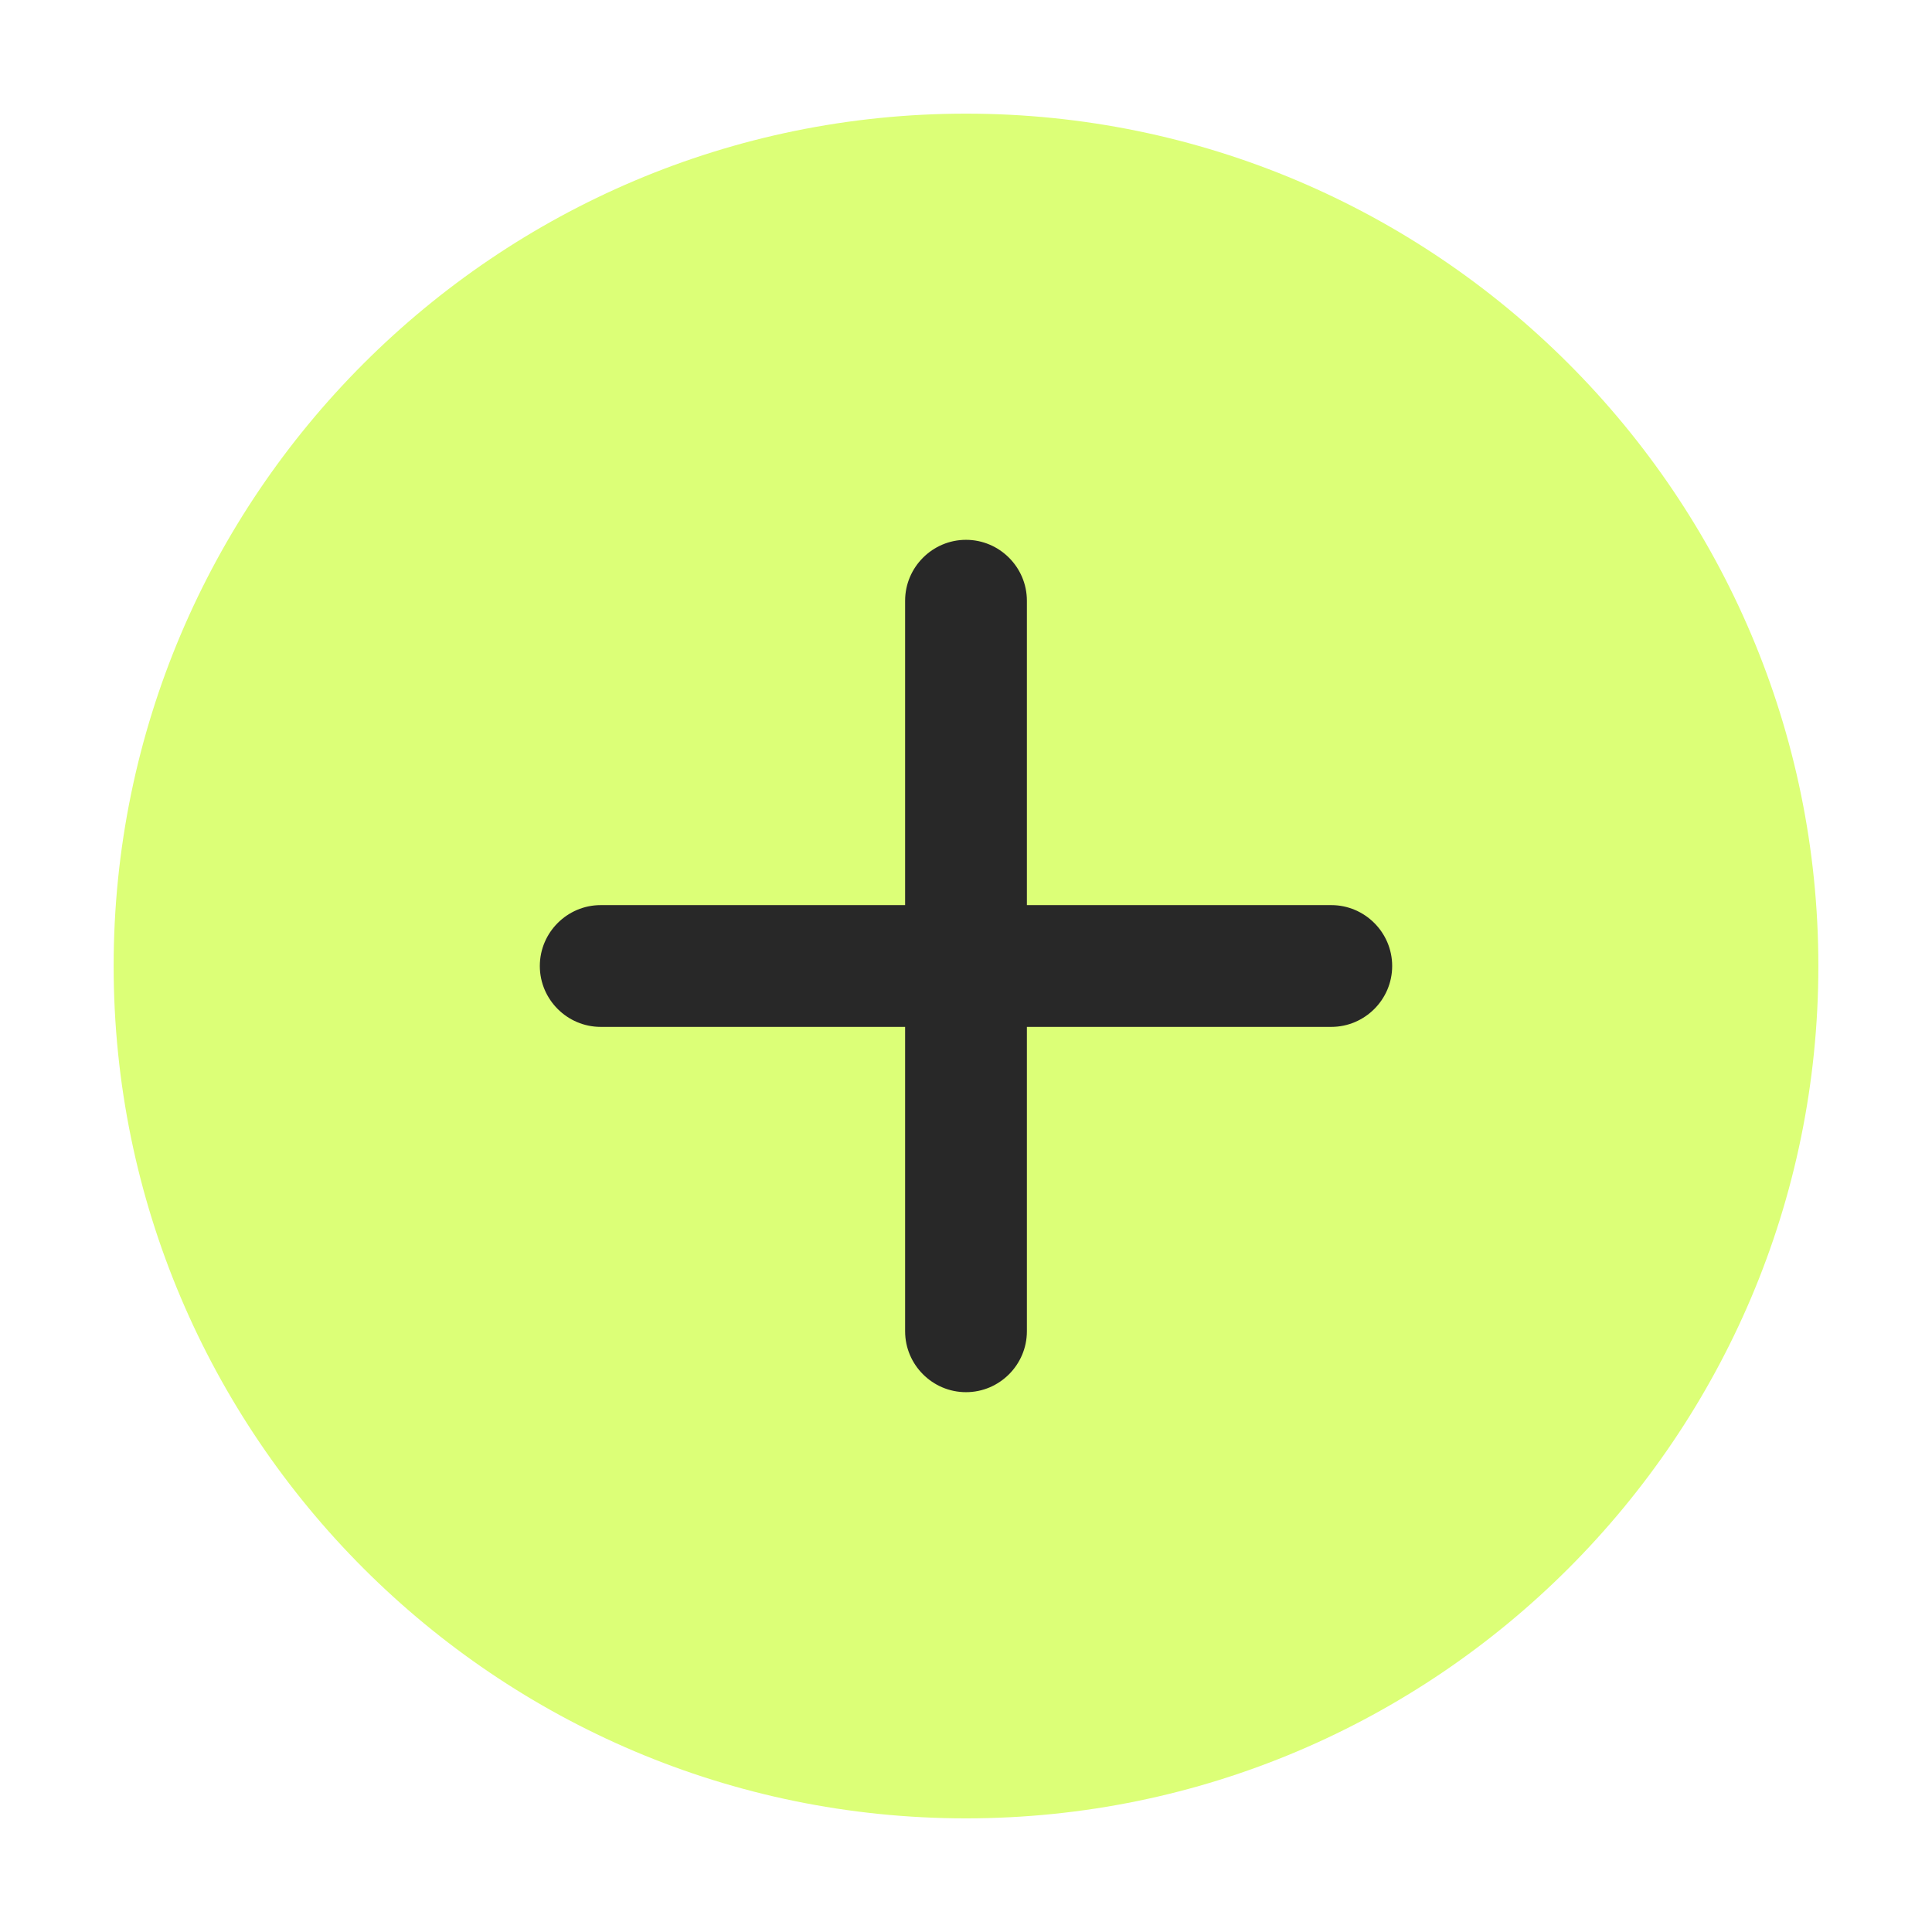 <?xml version="1.0" encoding="UTF-8"?> <svg xmlns="http://www.w3.org/2000/svg" width="68" height="68" viewBox="0 0 68 68" fill="none"><g filter="url(#filter0_d_4157_2282)"><rect x="16" y="11.992" width="36" height="36" fill="#282828"></rect><path d="M34 0C17.457 0 4 13.457 4 30C4 46.543 17.457 60 34 60C50.543 60 64 46.543 64 30C64 13.457 50.543 0 34 0ZM46.857 32.143H36.143V42.857C36.143 44.036 35.179 45 34 45C32.821 45 31.857 44.036 31.857 42.857V32.143H21.143C19.964 32.143 19 31.179 19 30C19 28.821 19.964 27.857 21.143 27.857H31.857V17.143C31.857 15.964 32.821 15 34 15C35.179 15 36.143 15.964 36.143 17.143V27.857H46.857C48.036 27.857 49 28.821 49 30C49 31.179 48.036 32.143 46.857 32.143Z" fill="#DCFF77"></path></g><defs><filter id="filter0_d_4157_2282" x="0" y="0" width="68" height="68" filterUnits="userSpaceOnUse" color-interpolation-filters="sRGB"><feFlood flood-opacity="0" result="BackgroundImageFix"></feFlood><feColorMatrix in="SourceAlpha" type="matrix" values="0 0 0 0 0 0 0 0 0 0 0 0 0 0 0 0 0 0 127 0" result="hardAlpha"></feColorMatrix><feOffset dy="4"></feOffset><feGaussianBlur stdDeviation="2"></feGaussianBlur><feComposite in2="hardAlpha" operator="out"></feComposite><feColorMatrix type="matrix" values="0 0 0 0 0.611 0 0 0 0 0.611 0 0 0 0 0.611 0 0 0 0.25 0"></feColorMatrix><feBlend mode="normal" in2="BackgroundImageFix" result="effect1_dropShadow_4157_2282"></feBlend><feBlend mode="normal" in="SourceGraphic" in2="effect1_dropShadow_4157_2282" result="shape"></feBlend></filter></defs></svg> 